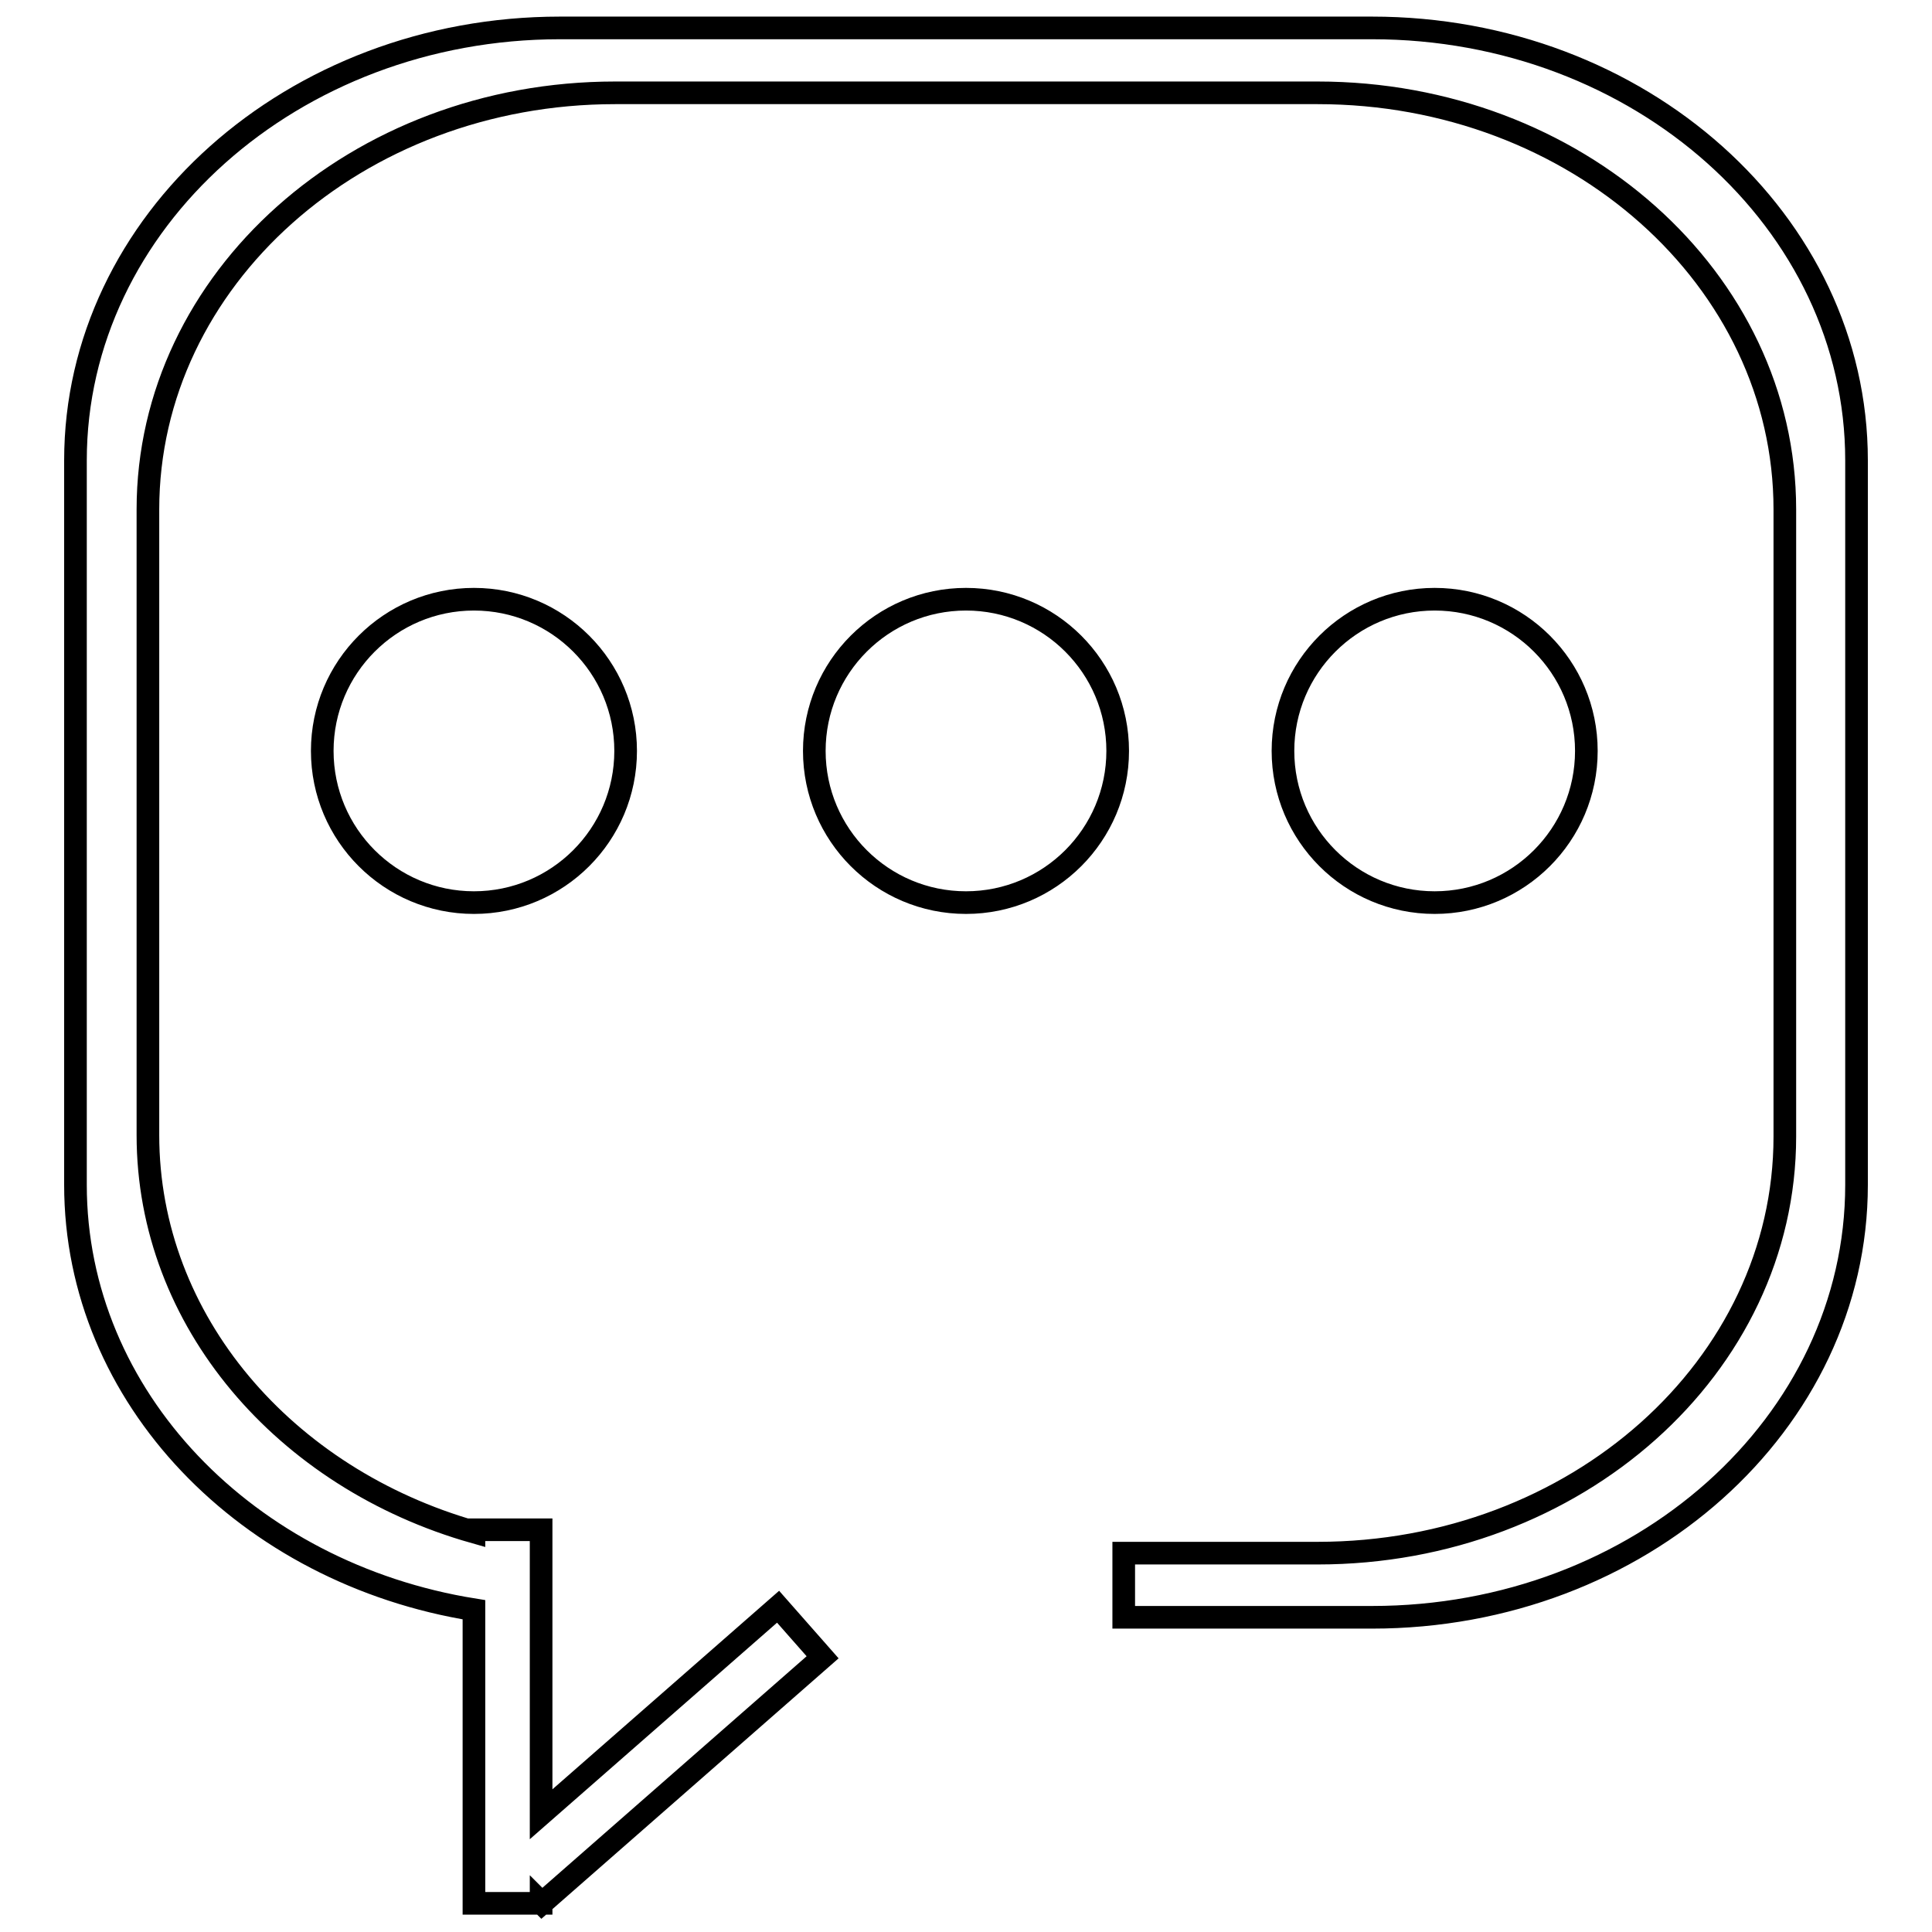 <?xml version="1.0" encoding="utf-8"?>
<!-- Svg Vector Icons : http://www.onlinewebfonts.com/icon -->
<!DOCTYPE svg PUBLIC "-//W3C//DTD SVG 1.1//EN" "http://www.w3.org/Graphics/SVG/1.1/DTD/svg11.dtd">
<svg version="1.1" xmlns="http://www.w3.org/2000/svg" xmlns:xlink="http://www.w3.org/1999/xlink" x="0px" y="0px" viewBox="0 0 256 256" enable-background="new 0 0 256 256" xml:space="preserve">
<g><g><path stroke-width="3" fill-opacity="0" stroke="#000000"  d="M181.8,3.7H74.2C38.8,3.7,10,29.4,10,61v96c0,28.2,22.8,51.5,52.8,56.3v38.9h8.9v-0.1l0.1,0.1l37.2-32.6l-5.9-6.7l-31.4,27.5v-37.7h-8.9v0.3c-25-7.1-43.2-27.9-43.2-52.6V67.5c0-30.5,27.7-55.2,61.9-55.2h93.1c34.2,0,61.9,24.7,61.9,55.2v83.1c0,30.5-27.7,55.2-61.9,55.2h-25.7v8.5h32.9c35.5,0,64.2-25.7,64.2-57.3V61C246,29.4,217.3,3.7,181.8,3.7z"/><path stroke-width="3" fill-opacity="0" stroke="#000000"  d="M42.7,99.5c0,11.1,9,20.1,20.1,20.1c11.1,0,20.1-9,20.1-20.1s-9-20.1-20.1-20.1C51.7,79.4,42.7,88.4,42.7,99.5z"/><path stroke-width="3" fill-opacity="0" stroke="#000000"  d="M107.9,99.5c0,11.1,9,20.1,20.1,20.1c11.1,0,20.1-9,20.1-20.1s-9-20.1-20.1-20.1C116.9,79.4,107.9,88.4,107.9,99.5z"/><path stroke-width="3" fill-opacity="0" stroke="#000000"  d="M170,99.5c0,11.1,9,20.1,20.1,20.1s20.1-9,20.1-20.1s-9-20.1-20.1-20.1S170,88.4,170,99.5z"/></g></g>
</svg>